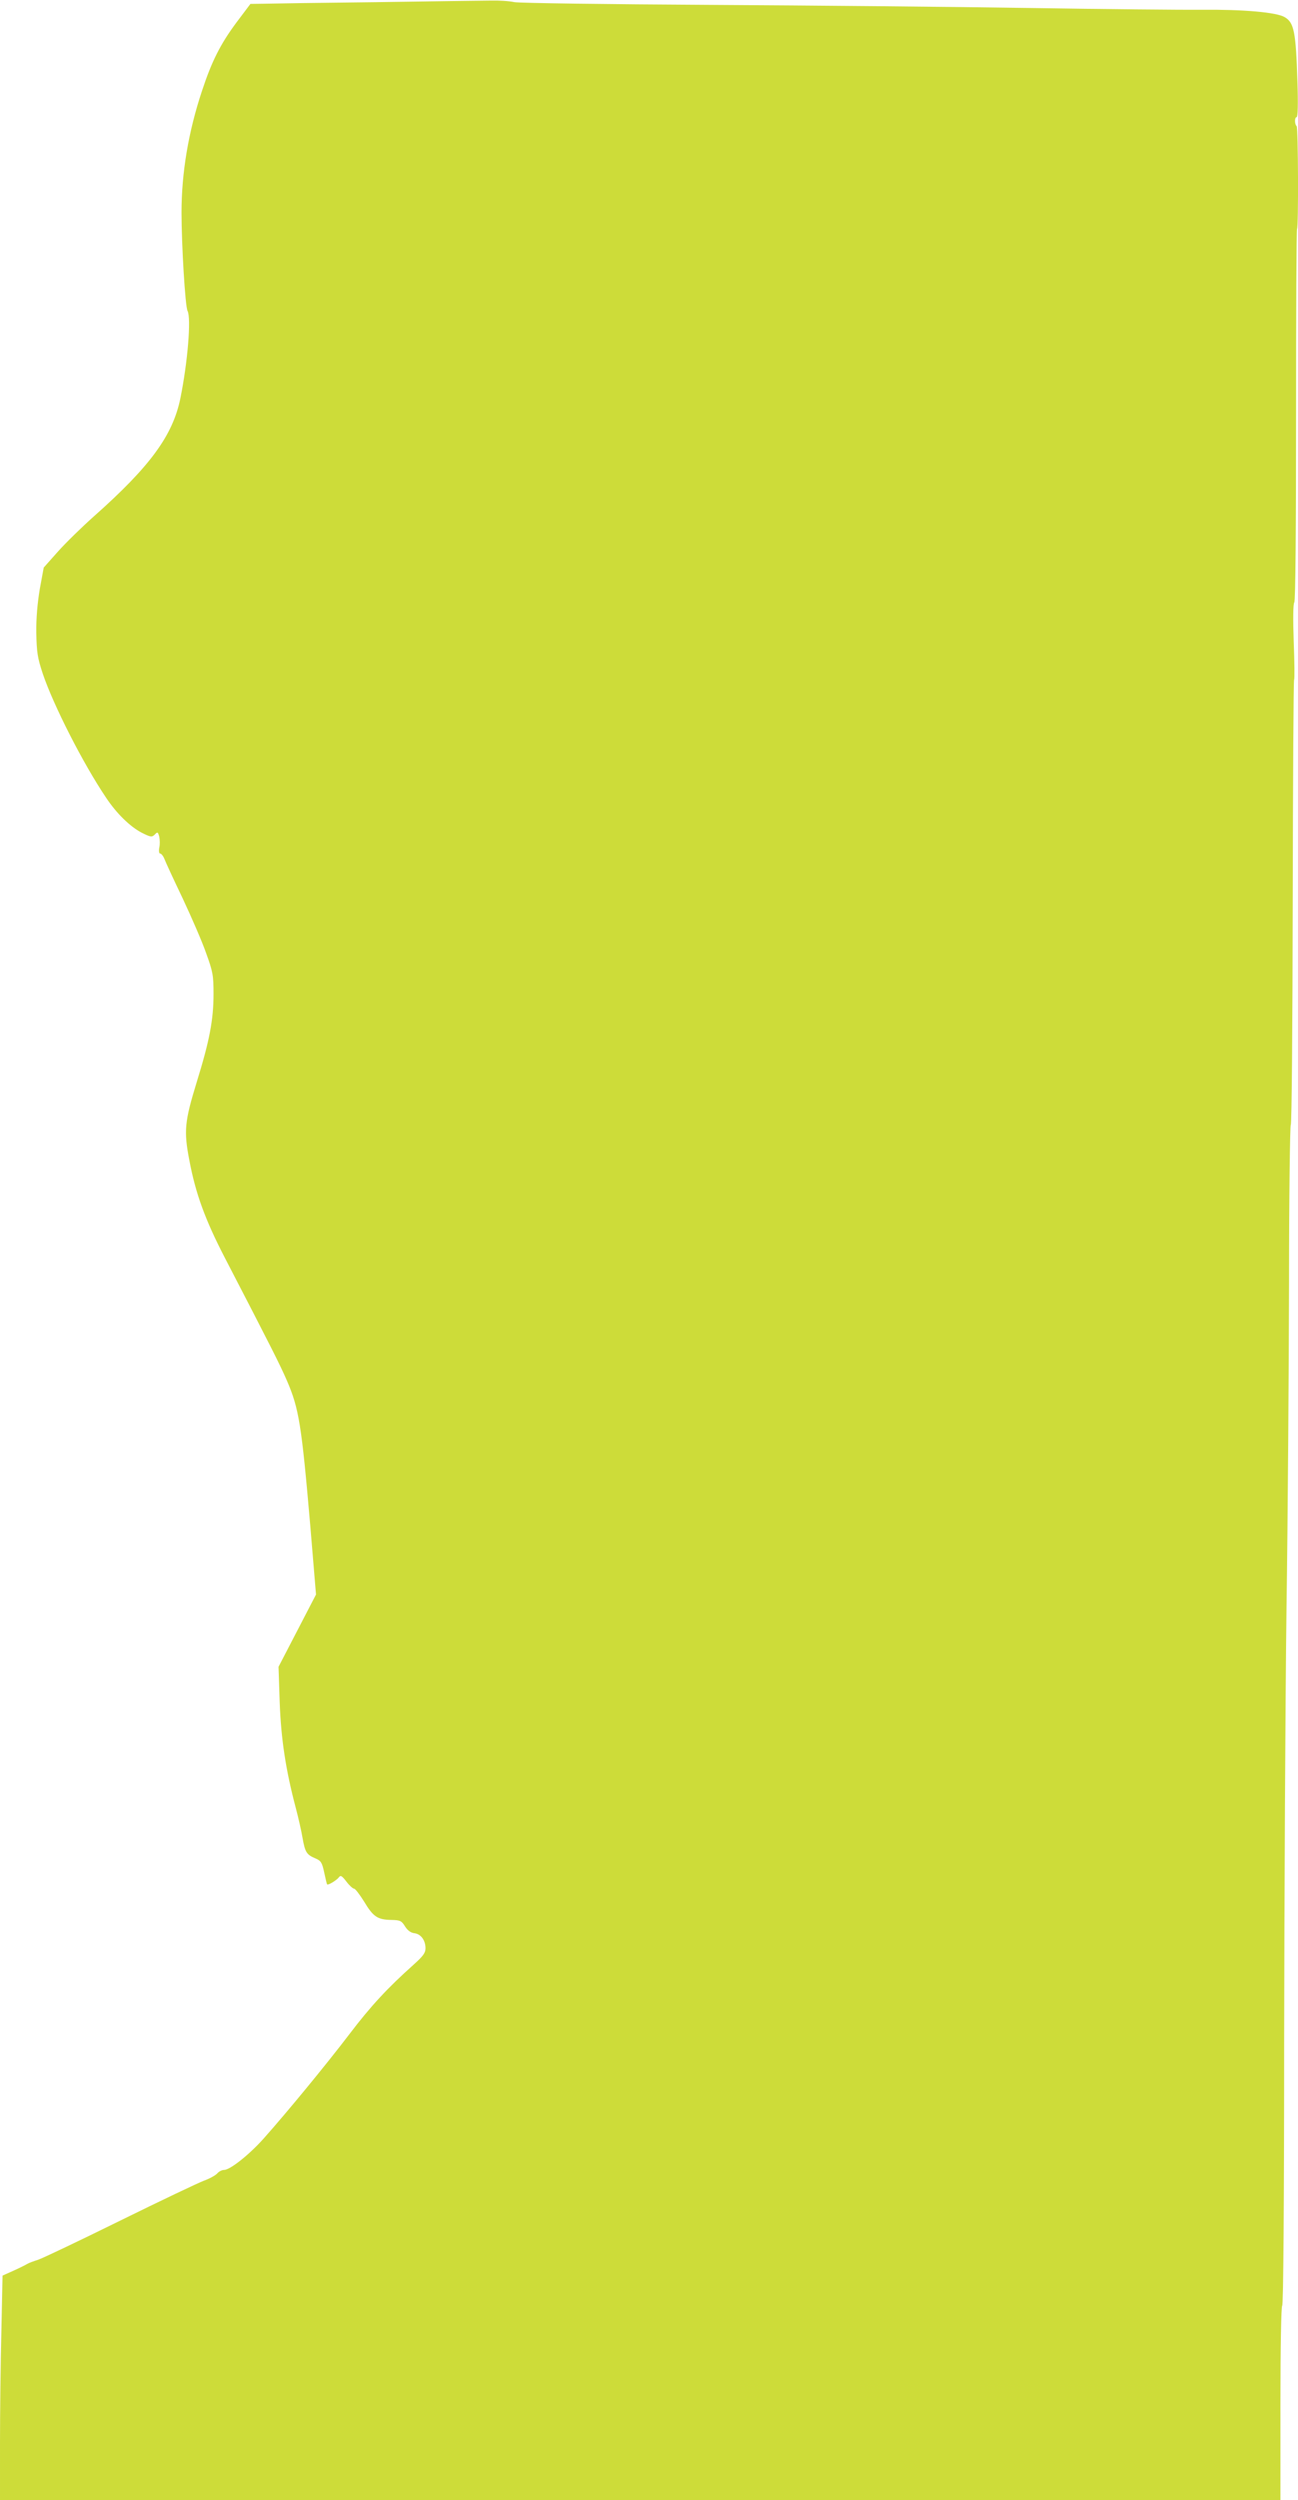 <?xml version="1.0" standalone="no"?>
<!DOCTYPE svg PUBLIC "-//W3C//DTD SVG 20010904//EN"
 "http://www.w3.org/TR/2001/REC-SVG-20010904/DTD/svg10.dtd">
<svg version="1.0" xmlns="http://www.w3.org/2000/svg"
 width="665pt" height="1280pt" viewBox="0 0 665 1280"
 preserveAspectRatio="xMidYMid meet">
<g transform="translate(0,1280) scale(0.1,-0.1)"
fill="#cddc39" stroke="none">
<path d="M1935 12789 c-280 -3 -542 -7 -581 -8 l-71 -1 -73 -97 c-80 -108
-125 -196 -175 -348 -70 -210 -105 -421 -105 -623 0 -164 19 -484 31 -504 19
-37 1 -262 -37 -448 -39 -190 -155 -348 -441 -602 -63 -56 -147 -138 -187
-183 l-72 -81 -20 -109 c-12 -72 -19 -149 -18 -225 2 -100 6 -127 33 -209 54
-160 205 -458 325 -636 54 -81 123 -148 183 -179 46 -23 51 -23 66 -9 14 15
16 14 23 -11 3 -15 4 -40 0 -56 -3 -17 -1 -30 4 -30 6 0 16 -12 22 -27 6 -16
48 -107 94 -203 45 -96 100 -222 120 -280 35 -96 38 -114 38 -210 0 -132 -21
-240 -86 -450 -62 -202 -67 -250 -38 -400 32 -171 81 -305 182 -500 241 -465
282 -546 318 -629 62 -143 75 -226 120 -746 l29 -349 -96 -185 -96 -185 6
-182 c7 -189 31 -346 82 -539 13 -49 29 -119 35 -155 13 -74 21 -86 66 -105
28 -12 34 -20 45 -72 7 -32 13 -59 15 -61 4 -6 49 21 60 36 9 12 15 9 39 -22
15 -20 33 -36 39 -36 6 0 29 -30 52 -67 46 -77 69 -92 139 -93 45 -1 52 -4 70
-33 13 -21 30 -33 48 -35 33 -4 57 -36 57 -77 0 -24 -12 -40 -62 -85 -130
-116 -218 -210 -328 -355 -115 -151 -317 -397 -439 -534 -73 -82 -172 -161
-203 -161 -11 0 -27 -8 -36 -19 -10 -10 -39 -26 -67 -36 -27 -10 -221 -102
-430 -205 -209 -103 -398 -193 -420 -200 -22 -7 -47 -16 -55 -21 -8 -5 -40
-21 -71 -35 l-56 -25 -6 -286 c-4 -158 -7 -416 -7 -575 l0 -288 3280 0 3280 0
0 494 c0 297 4 497 9 501 6 3 10 526 10 1353 1 741 6 1736 12 2212 7 476 12
1227 13 1670 0 443 5 808 9 811 5 3 9 516 10 1140 1 624 4 1136 7 1139 3 3 2
90 -2 195 -4 116 -3 194 3 201 6 7 9 373 9 959 0 521 2 950 5 953 8 8 6 518
-2 526 -11 10 -11 46 0 46 6 0 8 68 4 183 -8 253 -17 301 -65 329 -41 25 -213
40 -427 38 -104 -1 -500 3 -880 9 -379 6 -1117 13 -1640 16 -523 3 -972 9
-1000 14 -27 6 -81 9 -120 8 -38 0 -299 -4 -580 -8z"/>
</g>
</svg>
